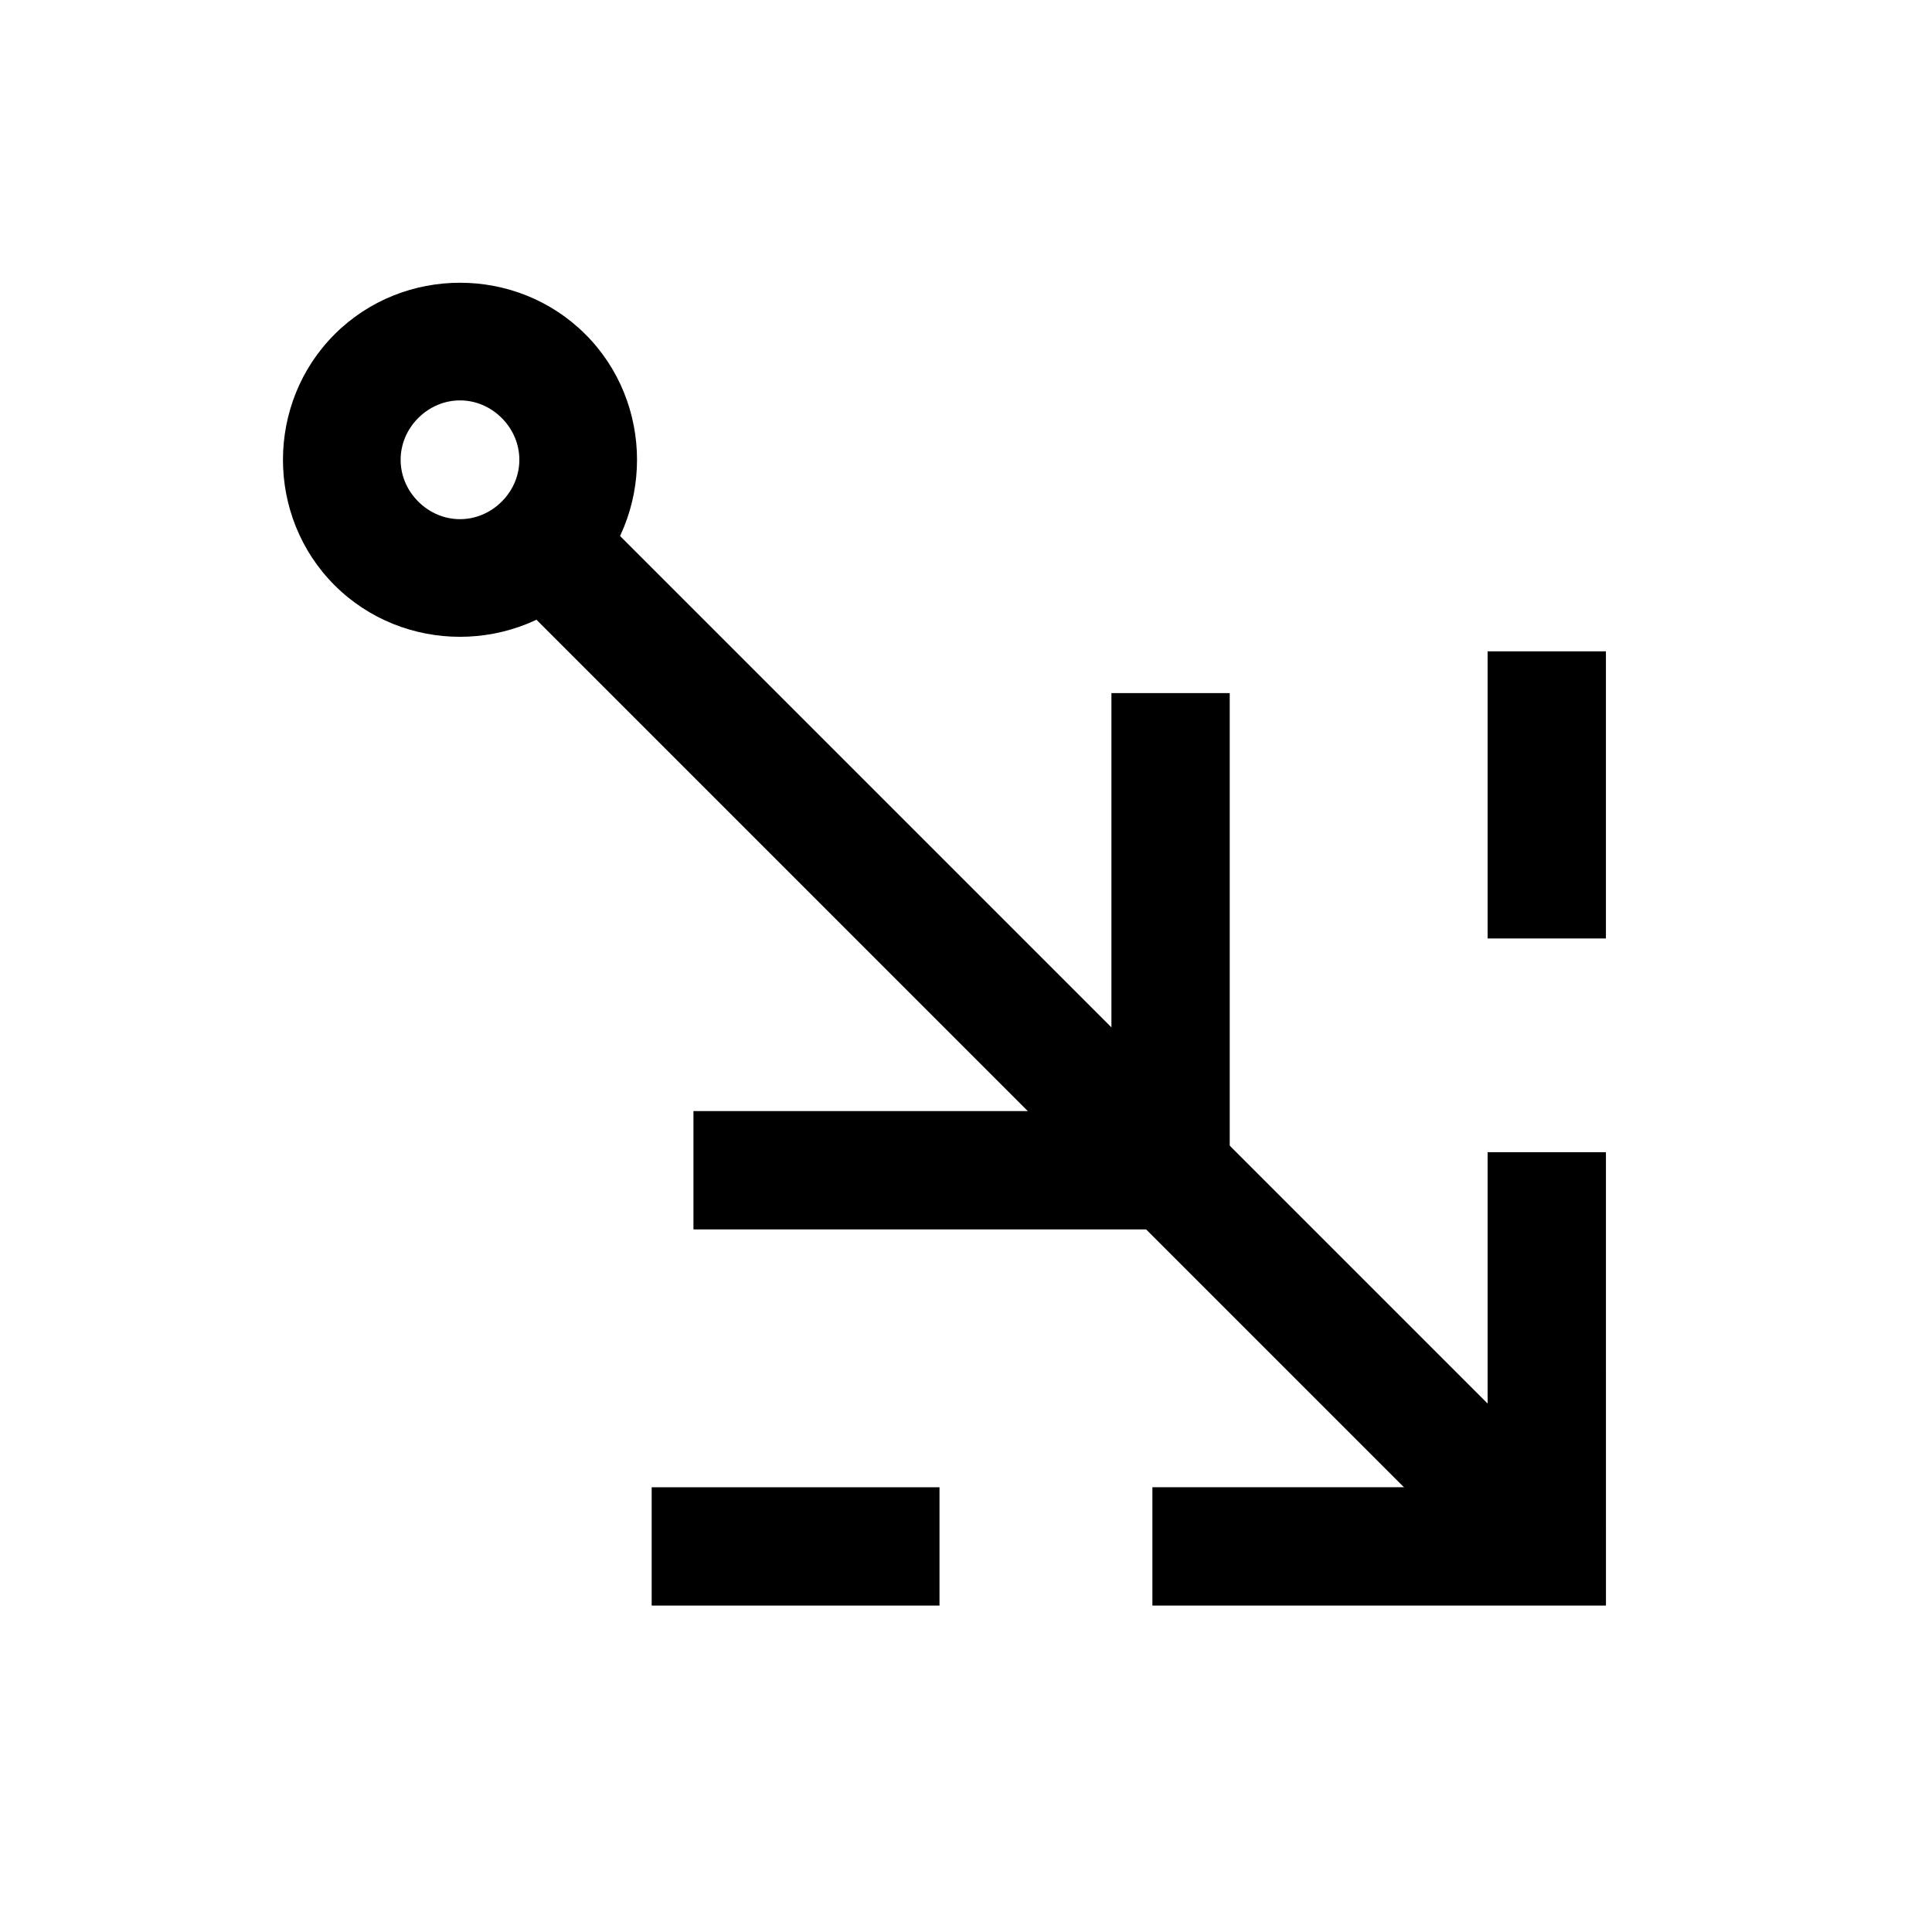 <?xml version="1.0" encoding="UTF-8"?>
<!-- The Best Svg Icon site in the world: iconSvg.co, Visit us! https://iconsvg.co -->
<svg fill="#000000" width="800px" height="800px" version="1.1" viewBox="144 144 512 512" xmlns="http://www.w3.org/2000/svg">
 <g>
  <path d="m290.5 268.23-22.176 22.176 11.09 11.074 252.29 252.3 11.09 11.074 22.172-22.16-11.086-11.09-252.29-252.29z"/>
  <path d="m438.54 327.68v110.77h-110.77v31.355h142.12v-142.12z"/>
  <path d="m265.91 218.93c-12.062 0-24.121 4.551-33.234 13.66l-0.016 0.016c-18.23 18.23-18.23 48.258 0 66.484 18.227 18.227 48.258 18.227 66.484 0 18.23-18.23 18.23-48.258 0-66.484l-0.016-0.016c-9.113-9.109-21.16-13.66-33.219-13.66zm0 31.18c3.981 0 7.945 1.559 11.059 4.672 6.215 6.227 6.223 15.91 0 22.133-6.227 6.227-15.906 6.227-22.133 0-6.223-6.223-6.215-15.906 0-22.133 3.113-3.109 7.094-4.672 11.074-4.672z"/>
  <path d="m538.23 316.61v76.09h31.355v-76.09z"/>
  <path d="m538.23 449.34v88.793h-88.836v31.355h120.2l-0.004-104.46v-15.688z"/>
  <path d="m316.7 538.14v31.355h76.277v-31.355z"/>
 </g>
</svg>